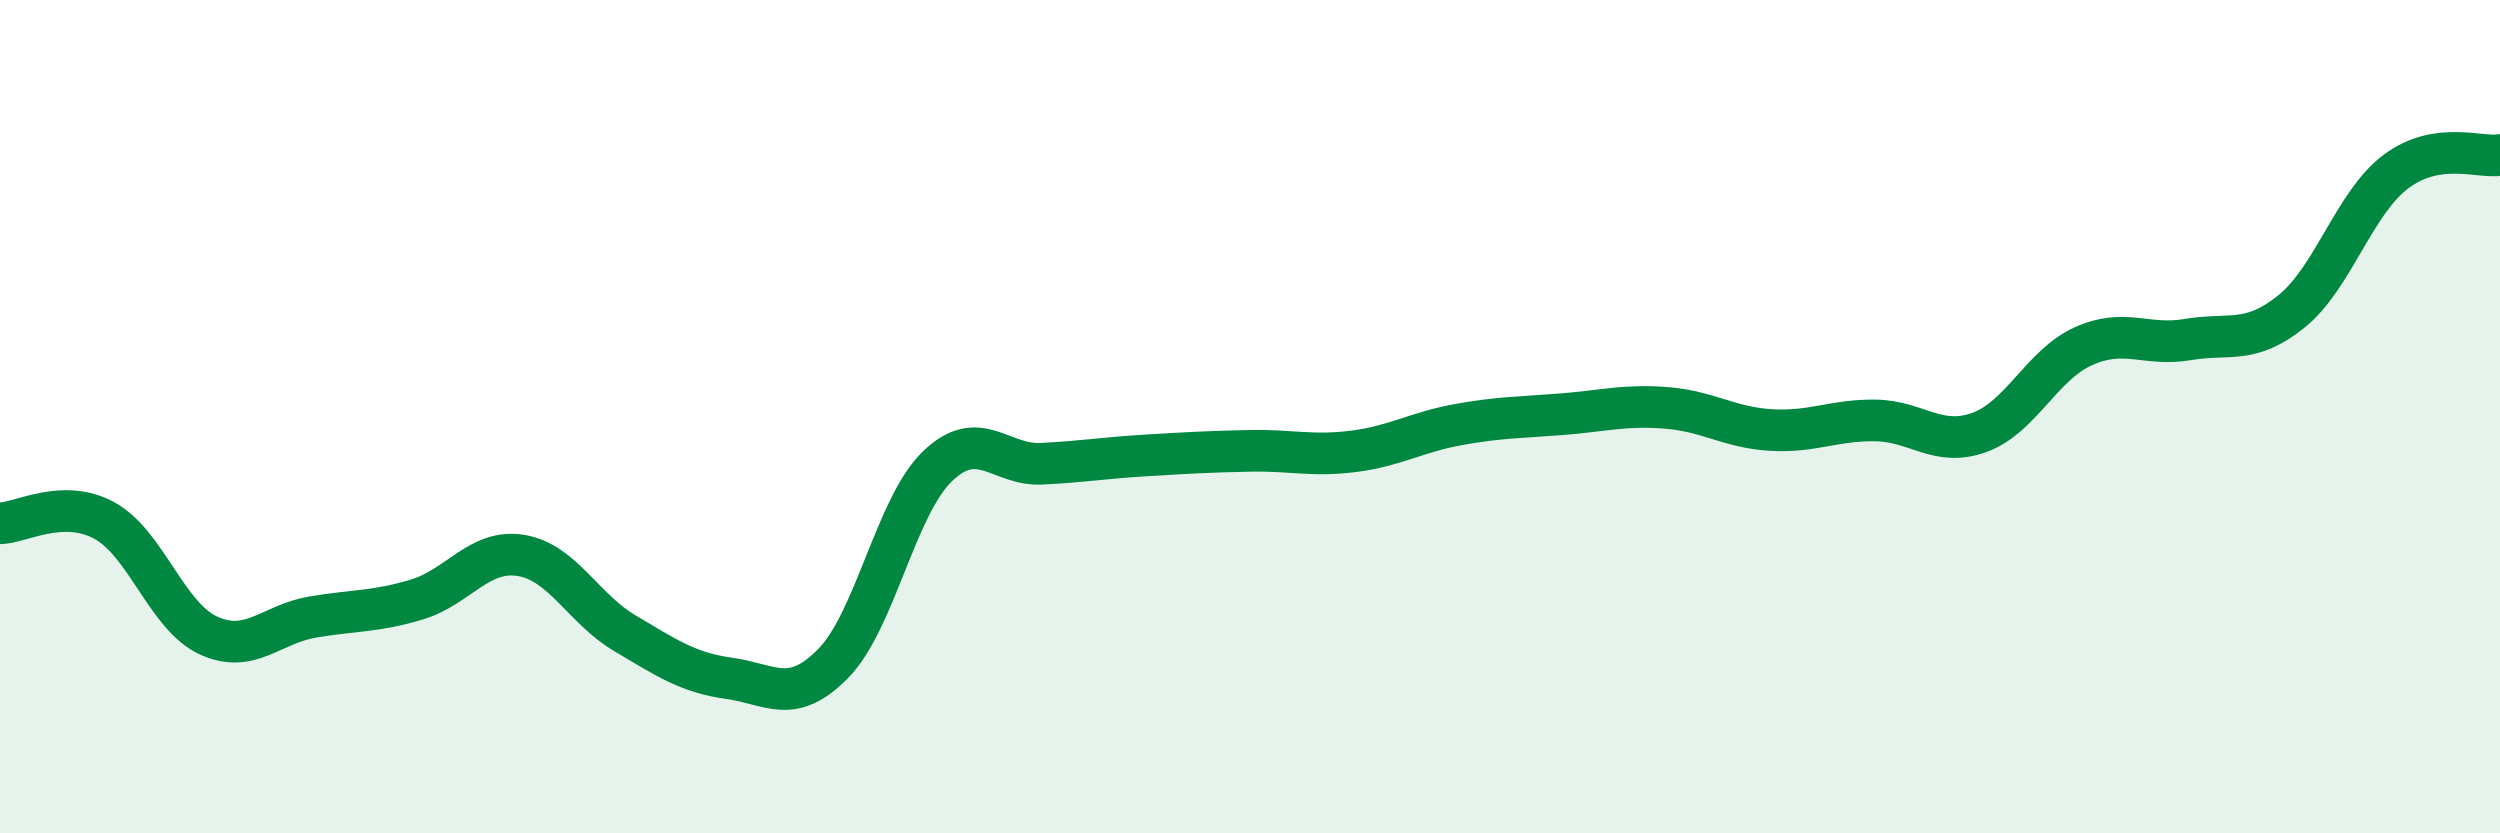 
    <svg width="60" height="20" viewBox="0 0 60 20" xmlns="http://www.w3.org/2000/svg">
      <path
        d="M 0,12.56 C 0.5,12.55 1.5,11.95 2.5,12.49 C 3.5,13.03 4,14.79 5,15.25 C 6,15.71 6.5,14.98 7.5,14.81 C 8.5,14.64 9,14.69 10,14.39 C 11,14.09 11.5,13.17 12.5,13.33 C 13.5,13.49 14,14.61 15,15.2 C 16,15.79 16.5,16.14 17.5,16.28 C 18.5,16.42 19,16.94 20,15.92 C 21,14.9 21.5,12.15 22.5,11.19 C 23.5,10.23 24,11.18 25,11.13 C 26,11.08 26.5,10.99 27.5,10.93 C 28.5,10.87 29,10.84 30,10.82 C 31,10.8 31.5,10.96 32.5,10.83 C 33.5,10.7 34,10.37 35,10.19 C 36,10.01 36.5,10.02 37.5,9.94 C 38.5,9.86 39,9.71 40,9.79 C 41,9.87 41.5,10.26 42.5,10.32 C 43.5,10.38 44,10.08 45,10.09 C 46,10.1 46.5,10.74 47.5,10.38 C 48.5,10.02 49,8.76 50,8.31 C 51,7.86 51.5,8.32 52.5,8.15 C 53.5,7.98 54,8.28 55,7.47 C 56,6.66 56.5,4.87 57.5,4.12 C 58.5,3.37 59.5,3.8 60,3.72L60 20L0 20Z"
        fill="#008740"
        opacity="0.1"
        stroke-linecap="round"
        stroke-linejoin="round"
      />
      <path
        d="M 0,12.56 C 0.5,12.55 1.5,11.95 2.5,12.49 C 3.5,13.03 4,14.79 5,15.25 C 6,15.71 6.5,14.98 7.5,14.81 C 8.5,14.64 9,14.69 10,14.39 C 11,14.09 11.5,13.17 12.5,13.33 C 13.5,13.49 14,14.61 15,15.2 C 16,15.79 16.5,16.14 17.5,16.28 C 18.5,16.42 19,16.94 20,15.92 C 21,14.9 21.5,12.15 22.5,11.19 C 23.5,10.23 24,11.18 25,11.13 C 26,11.08 26.5,10.99 27.5,10.93 C 28.5,10.87 29,10.84 30,10.82 C 31,10.8 31.5,10.96 32.5,10.83 C 33.5,10.7 34,10.37 35,10.19 C 36,10.01 36.5,10.02 37.5,9.94 C 38.5,9.86 39,9.71 40,9.79 C 41,9.87 41.5,10.26 42.5,10.32 C 43.5,10.38 44,10.08 45,10.09 C 46,10.1 46.5,10.74 47.5,10.38 C 48.5,10.02 49,8.76 50,8.31 C 51,7.86 51.5,8.32 52.5,8.15 C 53.5,7.98 54,8.28 55,7.47 C 56,6.66 56.5,4.87 57.5,4.12 C 58.5,3.37 59.5,3.8 60,3.72"
        stroke="#008740"
        stroke-width="1"
        fill="none"
        stroke-linecap="round"
        stroke-linejoin="round"
      />
    </svg>
  